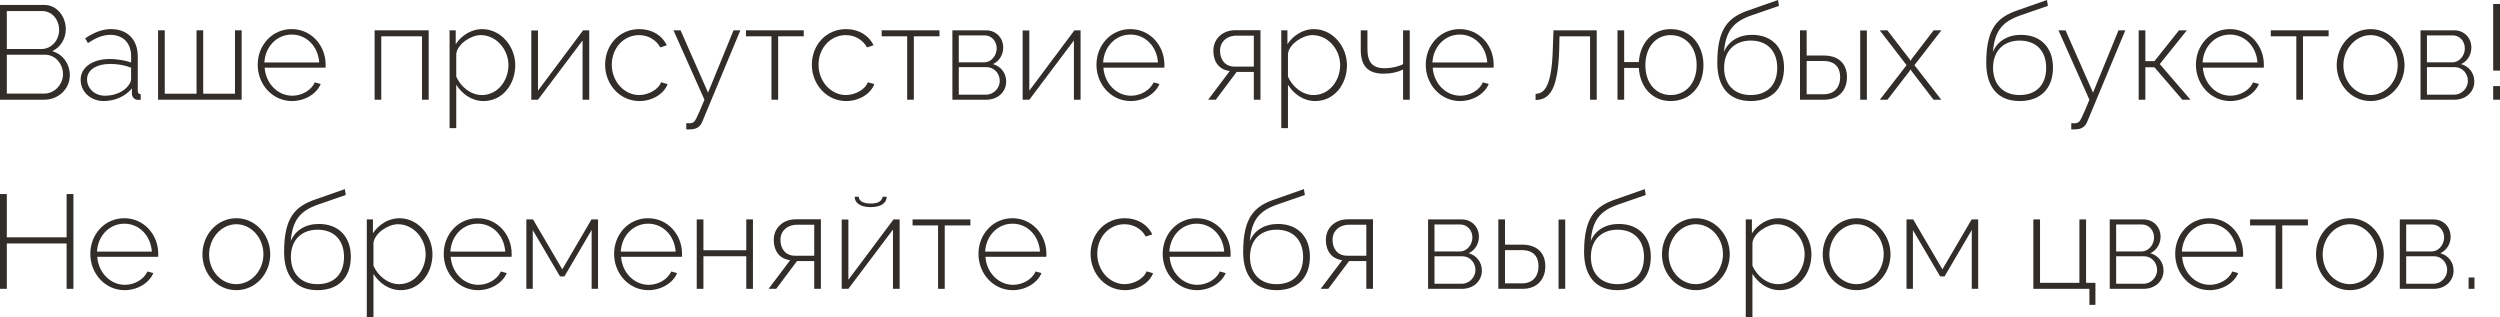 <?xml version="1.0" encoding="UTF-8"?> <svg xmlns="http://www.w3.org/2000/svg" viewBox="0 0 224.734 28.52" fill="none"><path d="M3.984 8.964H0V0.444H3.972C5.172 0.444 5.916 1.548 5.916 2.616C5.916 3.468 5.448 4.26 4.692 4.596C5.664 4.884 6.276 5.748 6.276 6.756C6.276 8.004 5.244 8.964 3.984 8.964ZM0.612 0.996V4.404H3.732C4.656 4.404 5.316 3.576 5.316 2.7C5.316 1.776 4.692 0.996 3.804 0.996H0.612ZM4.068 4.92H0.612V8.412H3.984C4.932 8.412 5.664 7.56 5.664 6.672C5.664 5.76 4.98 4.92 4.068 4.92Z" fill="#322D29"></path><path d="M7.249 7.164C7.249 6.06 8.317 5.304 9.865 5.304C10.513 5.304 11.245 5.424 11.785 5.616V5.028C11.785 3.876 11.065 3.132 9.913 3.132C9.277 3.132 8.605 3.396 7.909 3.876L7.657 3.444C8.461 2.904 9.217 2.616 9.973 2.616C11.449 2.616 12.385 3.552 12.385 5.076V8.172C12.385 8.364 12.469 8.46 12.649 8.472V8.964C12.493 8.976 12.409 8.988 12.349 8.976C12.037 8.94 11.869 8.688 11.857 8.436V7.944C11.281 8.664 10.309 9.084 9.325 9.084C8.137 9.084 7.249 8.244 7.249 7.164ZM11.545 7.68C11.701 7.488 11.785 7.272 11.785 7.116V6.084C11.209 5.856 10.573 5.748 9.925 5.748C8.665 5.748 7.825 6.288 7.825 7.128C7.825 7.92 8.473 8.604 9.445 8.604C10.333 8.604 11.149 8.232 11.545 7.68Z" fill="#322D29"></path><path d="M14.211 8.964V2.724H14.811V8.424H17.667V2.724H18.267V8.424H21.123V2.724H21.723V8.964H14.211Z" fill="#322D29"></path><path d="M26.249 9.084C24.497 9.084 23.165 7.596 23.165 5.82C23.165 4.056 24.473 2.616 26.213 2.616C27.977 2.616 29.273 4.08 29.273 5.82C29.273 5.928 29.273 6.024 29.261 6.084H23.789C23.897 7.524 24.977 8.604 26.273 8.604C27.137 8.604 27.989 8.112 28.301 7.404L28.829 7.548C28.469 8.436 27.401 9.084 26.249 9.084ZM23.765 5.616H28.697C28.589 4.152 27.545 3.108 26.225 3.108C24.905 3.108 23.849 4.164 23.765 5.616Z" fill="#322D29"></path><path d="M33.675 8.964V2.724H38.536V8.964H37.935V3.264H34.275V8.964H33.675Z" fill="#322D29"></path><path d="M41.014 7.62V11.52H40.414V2.724H40.966V3.972C41.482 3.18 42.382 2.616 43.33 2.616C45.07 2.616 46.318 4.212 46.318 5.856C46.318 7.596 45.166 9.084 43.462 9.084C42.394 9.084 41.53 8.436 41.014 7.62ZM45.706 5.856C45.706 4.428 44.602 3.156 43.21 3.156C42.346 3.156 41.122 3.948 41.014 4.836V6.888C41.422 7.812 42.322 8.544 43.318 8.544C44.77 8.544 45.706 7.2 45.706 5.856Z" fill="#322D29"></path><path d="M47.761 8.964V2.736H48.361V8.148L52.417 2.724H52.969V8.964H52.369V3.636L48.361 8.964H47.761Z" fill="#322D29"></path><path d="M57.48 9.084C55.728 9.084 54.396 7.596 54.396 5.82C54.396 4.044 55.68 2.616 57.468 2.616C58.596 2.616 59.508 3.168 59.94 4.068L59.352 4.26C58.98 3.576 58.26 3.156 57.444 3.156C56.076 3.156 54.996 4.308 54.996 5.82C54.996 7.32 56.112 8.544 57.456 8.544C58.32 8.544 59.232 8.004 59.424 7.392L60.012 7.56C59.688 8.436 58.644 9.084 57.48 9.084Z" fill="#322D29"></path><path d="M61.693 11.076C61.945 11.088 62.161 11.088 62.257 11.028C62.473 10.968 62.617 10.68 63.325 8.964L60.541 2.724H61.177L63.649 8.328L65.941 2.724H66.553L63.133 10.932C62.989 11.304 62.689 11.592 62.197 11.616C62.053 11.64 61.885 11.64 61.693 11.628V11.076Z" fill="#322D29"></path><path d="M69.35 8.964V3.264H67.058V2.724H72.253V3.264H69.95V8.964H69.35Z" fill="#322D29"></path><path d="M76.066 9.084C74.314 9.084 72.982 7.596 72.982 5.82C72.982 4.044 74.266 2.616 76.054 2.616C77.182 2.616 78.094 3.168 78.526 4.068L77.938 4.26C77.566 3.576 76.846 3.156 76.03 3.156C74.662 3.156 73.582 4.308 73.582 5.82C73.582 7.32 74.698 8.544 76.042 8.544C76.906 8.544 77.818 8.004 78.01 7.392L78.598 7.56C78.274 8.436 77.23 9.084 76.066 9.084Z" fill="#322D29"></path><path d="M81.549 8.964V3.264H79.257V2.724H84.453V3.264H82.149V8.964H81.549Z" fill="#322D29"></path><path d="M85.613 8.964V2.724H88.625C89.621 2.724 90.185 3.492 90.185 4.26C90.185 4.92 89.837 5.496 89.261 5.76C89.981 5.964 90.449 6.576 90.449 7.32C90.449 8.28 89.681 8.964 88.661 8.964H85.613ZM86.189 5.604H88.457C89.129 5.604 89.597 4.98 89.597 4.344C89.597 3.72 89.153 3.18 88.505 3.18H86.189V5.604ZM86.189 8.508H88.649C89.333 8.508 89.873 7.908 89.873 7.272C89.873 6.612 89.369 6.036 88.697 6.036H86.189V8.508Z" fill="#322D29"></path><path d="M91.929 8.964V2.736H92.529V8.148L96.585 2.724H97.137V8.964H96.537V3.636L92.529 8.964H91.929Z" fill="#322D29"></path><path d="M101.648 9.084C99.896 9.084 98.564 7.596 98.564 5.82C98.564 4.056 99.872 2.616 101.612 2.616C103.376 2.616 104.672 4.08 104.672 5.82C104.672 5.928 104.672 6.024 104.66 6.084H99.188C99.296 7.524 100.376 8.604 101.672 8.604C102.536 8.604 103.388 8.112 103.7 7.404L104.228 7.548C103.868 8.436 102.8 9.084 101.648 9.084ZM99.164 5.616H104.096C103.988 4.152 102.944 3.108 101.624 3.108C100.304 3.108 99.248 4.164 99.164 5.616Z" fill="#322D29"></path><path d="M108.606 8.964L110.55 6.384C109.662 6.288 109.074 5.64 109.074 4.548C109.074 3.528 109.854 2.712 111.078 2.712H113.31V8.964H112.71V6.468H111.162L109.29 8.964H108.606ZM110.994 5.988H112.71V3.204H111.162C110.262 3.204 109.674 3.78 109.674 4.56C109.674 5.34 110.106 5.988 110.994 5.988Z" fill="#322D29"></path><path d="M115.779 7.62V11.52H115.179V2.724H115.731V3.972C116.247 3.18 117.147 2.616 118.095 2.616C119.835 2.616 121.083 4.212 121.083 5.856C121.083 7.596 119.931 9.084 118.227 9.084C117.159 9.084 116.295 8.436 115.779 7.62ZM120.471 5.856C120.471 4.428 119.367 3.156 117.975 3.156C117.111 3.156 115.887 3.948 115.779 4.836V6.888C116.187 7.812 117.087 8.544 118.083 8.544C119.535 8.544 120.471 7.2 120.471 5.856Z" fill="#322D29"></path><path d="M126.127 8.964V6.252C125.599 6.504 125.023 6.624 124.375 6.624C122.983 6.624 122.323 5.94 122.323 4.464V2.724H122.923V4.392C122.923 5.616 123.391 6.132 124.471 6.132C125.095 6.132 125.767 5.976 126.127 5.76V2.724H126.727V8.964H126.127Z" fill="#322D29"></path><path d="M131.249 9.084C129.497 9.084 128.165 7.596 128.165 5.82C128.165 4.056 129.473 2.616 131.213 2.616C132.977 2.616 134.273 4.08 134.273 5.82C134.273 5.928 134.273 6.024 134.261 6.084H128.789C128.897 7.524 129.977 8.604 131.273 8.604C132.137 8.604 132.989 8.112 133.301 7.404L133.829 7.548C133.469 8.436 132.401 9.084 131.249 9.084ZM128.765 5.616H133.697C133.589 4.152 132.545 3.108 131.225 3.108C129.905 3.108 128.849 4.164 128.765 5.616Z" fill="#322D29"></path><path d="M138.039 8.988V8.436C138.892 8.424 139.492 7.62 139.588 4.404L139.648 2.724H143.536V8.964H142.936V3.264H140.188L140.164 4.44C140.056 7.98 139.336 8.976 138.039 8.988Z" fill="#322D29"></path><path d="M150.178 9.084C148.546 9.084 147.418 7.848 147.322 6.108H146.002V8.964H145.402V2.724H146.002V5.58H147.322C147.43 3.792 148.606 2.616 150.178 2.616C151.966 2.616 153.13 4.02 153.13 5.856C153.13 7.788 151.906 9.084 150.178 9.084ZM150.178 8.544C151.582 8.544 152.518 7.428 152.518 5.856C152.518 4.212 151.51 3.156 150.178 3.156C148.834 3.156 147.91 4.26 147.91 5.856C147.91 7.5 148.87 8.544 150.178 8.544Z" fill="#322D29"></path><path d="M157.374 9.084C155.382 9.084 154.374 7.764 154.374 5.652C154.374 2.508 155.394 1.536 157.23 0.912L159.834 0L159.918 0.528L157.422 1.392C155.862 1.944 155.13 2.736 154.974 4.668C155.382 3.684 156.318 3.132 157.494 3.132C159.342 3.132 160.374 4.344 160.374 6.072C160.374 7.908 159.306 9.084 157.374 9.084ZM157.374 8.544C158.91 8.544 159.762 7.584 159.762 6.096C159.762 4.656 158.934 3.648 157.374 3.648C156.018 3.648 154.986 4.5 154.986 6.096C154.986 7.5 155.814 8.544 157.374 8.544Z" fill="#322D29"></path><path d="M161.808 8.964V2.724H162.408V4.992H163.944C165.336 4.992 166.032 5.784 166.032 6.936C166.032 8.064 165.336 8.964 163.992 8.964H161.808ZM167.22 8.964V2.736H167.82V8.964H167.22ZM162.408 8.472H163.932C164.988 8.472 165.42 7.74 165.42 6.948C165.42 6.18 165.072 5.484 163.908 5.484H162.408V8.472Z" fill="#322D29"></path><path d="M169.659 2.724L171.651 5.304L171.747 5.472L171.843 5.304L173.823 2.724H174.519L172.095 5.856L174.507 8.964H173.811L171.843 6.396L171.747 6.24L171.651 6.396L169.671 8.964H168.987L171.387 5.856L168.975 2.724H169.659Z" fill="#322D29"></path><path d="M181.55 9.084C179.558 9.084 178.55 7.764 178.55 5.652C178.55 2.508 179.57 1.536 181.406 0.912L184.01 0L184.094 0.528L181.598 1.392C180.038 1.944 179.306 2.736 179.15 4.668C179.558 3.684 180.494 3.132 181.67 3.132C183.518 3.132 184.55 4.344 184.55 6.072C184.55 7.908 183.482 9.084 181.55 9.084ZM181.55 8.544C183.086 8.544 183.938 7.584 183.938 6.096C183.938 4.656 183.11 3.648 181.55 3.648C180.194 3.648 179.162 4.5 179.162 6.096C179.162 7.5 179.99 8.544 181.55 8.544Z" fill="#322D29"></path><path d="M186.193 11.076C186.445 11.088 186.661 11.088 186.757 11.028C186.973 10.968 187.117 10.68 187.825 8.964L185.041 2.724H185.677L188.149 8.328L190.441 2.724H191.053L187.633 10.932C187.489 11.304 187.189 11.592 186.697 11.616C186.553 11.64 186.385 11.64 186.193 11.628V11.076Z" fill="#322D29"></path><path d="M192.254 8.964V2.724H192.854V5.496H193.67L195.878 2.724H196.586L194.15 5.76L196.91 8.964H196.178L193.67 6.048H192.854V8.964H192.254Z" fill="#322D29"></path><path d="M200.484 9.084C198.732 9.084 197.4 7.596 197.4 5.82C197.4 4.056 198.708 2.616 200.448 2.616C202.212 2.616 203.508 4.08 203.508 5.82C203.508 5.928 203.508 6.024 203.496 6.084H198.024C198.132 7.524 199.212 8.604 200.508 8.604C201.372 8.604 202.224 8.112 202.536 7.404L203.064 7.548C202.704 8.436 201.636 9.084 200.484 9.084ZM198 5.616H202.932C202.824 4.152 201.78 3.108 200.46 3.108C199.14 3.108 198.084 4.164 198 5.616Z" fill="#322D29"></path><path d="M206.424 8.964V3.264H204.132V2.724H209.328V3.264H207.024V8.964H206.424Z" fill="#322D29"></path><path d="M210.056 5.856C210.056 4.104 211.376 2.616 213.104 2.616C214.82 2.616 216.152 4.104 216.152 5.856C216.152 7.596 214.844 9.084 213.104 9.084C211.352 9.084 210.056 7.596 210.056 5.856ZM213.092 8.544C214.436 8.544 215.54 7.332 215.54 5.844C215.54 4.38 214.436 3.156 213.104 3.156C211.772 3.156 210.656 4.392 210.656 5.88C210.656 7.356 211.748 8.544 213.092 8.544Z" fill="#322D29"></path><path d="M217.59 8.964V2.724H220.601C221.598 2.724 222.162 3.492 222.162 4.26C222.162 4.92 221.814 5.496 221.238 5.76C221.958 5.964 222.426 6.576 222.426 7.32C222.426 8.28 221.658 8.964 220.637 8.964H217.59ZM218.166 5.604H220.433C221.106 5.604 221.574 4.98 221.574 4.344C221.574 3.72 221.13 3.18 220.481 3.18H218.166V5.604ZM218.166 8.508H220.625C221.31 8.508 221.85 7.908 221.85 7.272C221.85 6.612 221.346 6.036 220.674 6.036H218.166V8.508Z" fill="#322D29"></path><path d="M224.122 6.348V0.36H224.734V6.348H224.122ZM224.122 8.964V7.74H224.734V8.964H224.122Z" fill="#322D29"></path><path d="M6.6 17.444V25.964H5.988V21.884H0.612V25.964H0V17.444H0.612V21.332H5.988V17.444H6.6Z" fill="#322D29"></path><path d="M11.202 26.084C9.45 26.084 8.118 24.596 8.118 22.82C8.118 21.056 9.426 19.616 11.166 19.616C12.93 19.616 14.226 21.08 14.226 22.82C14.226 22.928 14.226 23.024 14.214 23.084H8.742C8.85 24.524 9.93 25.604 11.226 25.604C12.09 25.604 12.942 25.112 13.254 24.404L13.782 24.548C13.422 25.436 12.354 26.084 11.202 26.084ZM8.718 22.616H13.65C13.542 21.152 12.498 20.108 11.178 20.108C9.858 20.108 8.802 21.164 8.718 22.616Z" fill="#322D29"></path><path d="M18.197 22.856C18.197 21.104 19.517 19.616 21.245 19.616C22.961 19.616 24.293 21.104 24.293 22.856C24.293 24.596 22.985 26.084 21.245 26.084C19.493 26.084 18.197 24.596 18.197 22.856ZM21.233 25.544C22.577 25.544 23.681 24.332 23.681 22.844C23.681 21.38 22.577 20.156 21.245 20.156C19.913 20.156 18.797 21.392 18.797 22.88C18.797 24.356 19.889 25.544 21.233 25.544Z" fill="#322D29"></path><path d="M28.538 26.084C26.546 26.084 25.538 24.764 25.538 22.652C25.538 19.508 26.558 18.536 28.394 17.912L30.998 17L31.082 17.528L28.586 18.392C27.026 18.944 26.294 19.736 26.138 21.668C26.546 20.684 27.482 20.132 28.658 20.132C30.506 20.132 31.538 21.344 31.538 23.072C31.538 24.908 30.47 26.084 28.538 26.084ZM28.538 25.544C30.074 25.544 30.926 24.584 30.926 23.096C30.926 21.656 30.098 20.648 28.538 20.648C27.182 20.648 26.15 21.5 26.15 23.096C26.15 24.5 26.978 25.544 28.538 25.544Z" fill="#322D29"></path><path d="M33.572 24.62V28.52H32.972V19.724H33.524V20.972C34.04 20.18 34.94 19.616 35.888 19.616C37.628 19.616 38.876 21.212 38.876 22.856C38.876 24.596 37.724 26.084 36.02 26.084C34.952 26.084 34.088 25.436 33.572 24.62ZM38.264 22.856C38.264 21.428 37.16 20.156 35.768 20.156C34.904 20.156 33.68 20.948 33.572 21.836V23.888C33.98 24.812 34.88 25.544 35.876 25.544C37.328 25.544 38.264 24.2 38.264 22.856Z" fill="#322D29"></path><path d="M42.972 26.084C41.22 26.084 39.888 24.596 39.888 22.82C39.888 21.056 41.196 19.616 42.936 19.616C44.7 19.616 45.996 21.08 45.996 22.82C45.996 22.928 45.996 23.024 45.984 23.084H40.512C40.62 24.524 41.7 25.604 42.996 25.604C43.86 25.604 44.712 25.112 45.024 24.404L45.552 24.548C45.192 25.436 44.124 26.084 42.972 26.084ZM40.488 22.616H45.42C45.312 21.152 44.268 20.108 42.948 20.108C41.628 20.108 40.572 21.164 40.488 22.616Z" fill="#322D29"></path><path d="M47.316 25.964V19.724H47.916L50.544 24.212L53.172 19.724H53.76V25.964H53.184V20.672L50.736 24.848H50.34L47.892 20.684V25.964H47.316Z" fill="#322D29"></path><path d="M58.288 26.084C56.536 26.084 55.204 24.596 55.204 22.82C55.204 21.056 56.512 19.616 58.252 19.616C60.016 19.616 61.312 21.08 61.312 22.82C61.312 22.928 61.312 23.024 61.3 23.084H55.828C55.936 24.524 57.016 25.604 58.312 25.604C59.176 25.604 60.028 25.112 60.34 24.404L60.869 24.548C60.508 25.436 59.44 26.084 58.288 26.084ZM55.804 22.616H60.737C60.628 21.152 59.584 20.108 58.264 20.108C56.944 20.108 55.888 21.164 55.804 22.616Z" fill="#322D29"></path><path d="M62.632 25.964V19.724H63.233V22.496H67.085V19.724H67.685V25.964H67.085V23.036H63.233V25.964H62.632Z" fill="#322D29"></path><path d="M69.09 25.964L71.034 23.384C70.146 23.288 69.558 22.64 69.558 21.548C69.558 20.528 70.338 19.712 71.562 19.712H73.794V25.964H73.194V23.468H71.646L69.774 25.964H69.09ZM71.478 22.988H73.194V20.204H71.646C70.746 20.204 70.158 20.78 70.158 21.56C70.158 22.34 70.59 22.988 71.478 22.988Z" fill="#322D29"></path><path d="M78.268 18.62C77.284 18.62 76.828 18.2 76.828 17.684H77.2C77.2 17.996 77.488 18.296 78.268 18.296C79.048 18.296 79.252 18.032 79.348 17.684H79.708C79.708 18.2 79.264 18.62 78.268 18.62ZM75.664 25.964V19.736H76.264V25.148L80.32 19.724H80.872V25.964H80.272V20.636L76.264 25.964H75.664Z" fill="#322D29"></path><path d="M84.326 25.964V20.264H82.034V19.724H87.23V20.264H84.926V25.964H84.326Z" fill="#322D29"></path><path d="M91.042 26.084C89.29 26.084 87.958 24.596 87.958 22.82C87.958 21.056 89.266 19.616 91.006 19.616C92.77 19.616 94.066 21.08 94.066 22.82C94.066 22.928 94.066 23.024 94.054 23.084H88.582C88.69 24.524 89.77 25.604 91.066 25.604C91.93 25.604 92.782 25.112 93.094 24.404L93.622 24.548C93.262 25.436 92.194 26.084 91.042 26.084ZM88.558 22.616H93.49C93.382 21.152 92.338 20.108 91.018 20.108C89.698 20.108 88.642 21.164 88.558 22.616Z" fill="#322D29"></path><path d="M101.12 26.084C99.368 26.084 98.036 24.596 98.036 22.82C98.036 21.044 99.32 19.616 101.108 19.616C102.236 19.616 103.148 20.168 103.581 21.068L102.992 21.26C102.62 20.576 101.9 20.156 101.084 20.156C99.716 20.156 98.636 21.308 98.636 22.82C98.636 24.32 99.752 25.544 101.096 25.544C101.96 25.544 102.872 25.004 103.064 24.392L103.653 24.56C103.328 25.436 102.284 26.084 101.12 26.084Z" fill="#322D29"></path><path d="M107.601 26.084C105.849 26.084 104.517 24.596 104.517 22.82C104.517 21.056 105.825 19.616 107.565 19.616C109.329 19.616 110.625 21.08 110.625 22.82C110.625 22.928 110.625 23.024 110.613 23.084H105.141C105.249 24.524 106.329 25.604 107.625 25.604C108.489 25.604 109.341 25.112 109.653 24.404L110.181 24.548C109.821 25.436 108.753 26.084 107.601 26.084ZM105.117 22.616H110.049C109.941 21.152 108.897 20.108 107.577 20.108C106.257 20.108 105.201 21.164 105.117 22.616Z" fill="#322D29"></path><path d="M114.753 26.084C112.761 26.084 111.753 24.764 111.753 22.652C111.753 19.508 112.773 18.536 114.609 17.912L117.213 17L117.297 17.528L114.801 18.392C113.241 18.944 112.509 19.736 112.353 21.668C112.761 20.684 113.697 20.132 114.873 20.132C116.721 20.132 117.753 21.344 117.753 23.072C117.753 24.908 116.685 26.084 114.753 26.084ZM114.753 25.544C116.289 25.544 117.141 24.584 117.141 23.096C117.141 21.656 116.313 20.648 114.753 20.648C113.397 20.648 112.365 21.5 112.365 23.096C112.365 24.5 113.193 25.544 114.753 25.544Z" fill="#322D29"></path><path d="M118.719 25.964L120.663 23.384C119.775 23.288 119.187 22.64 119.187 21.548C119.187 20.528 119.967 19.712 121.191 19.712H123.423V25.964H122.823V23.468H121.275L119.403 25.964H118.719ZM121.107 22.988H122.823V20.204H121.275C120.375 20.204 119.787 20.78 119.787 21.56C119.787 22.34 120.219 22.988 121.107 22.988Z" fill="#322D29"></path><path d="M128.375 25.964V19.724H131.387C132.383 19.724 132.947 20.492 132.947 21.26C132.947 21.92 132.599 22.496 132.023 22.76C132.743 22.964 133.211 23.576 133.211 24.32C133.211 25.28 132.443 25.964 131.423 25.964H128.375ZM128.951 22.604H131.219C131.891 22.604 132.359 21.98 132.359 21.344C132.359 20.72 131.915 20.18 131.267 20.18H128.951V22.604ZM128.951 25.508H131.411C132.095 25.508 132.635 24.908 132.635 24.272C132.635 23.612 132.131 23.036 131.459 23.036H128.951V25.508Z" fill="#322D29"></path><path d="M134.691 25.964V19.724H135.291V21.992H136.827C138.219 21.992 138.915 22.784 138.915 23.936C138.915 25.064 138.219 25.964 136.875 25.964H134.691ZM140.103 25.964V19.736H140.703V25.964H140.103ZM135.291 25.472H136.815C137.871 25.472 138.303 24.74 138.303 23.948C138.303 23.18 137.955 22.484 136.791 22.484H135.291V25.472Z" fill="#322D29"></path><path d="M145.398 26.084C143.406 26.084 142.398 24.764 142.398 22.652C142.398 19.508 143.418 18.536 145.253 17.912L147.857 17L147.941 17.528L145.446 18.392C143.885 18.944 143.154 19.736 142.998 21.668C143.406 20.684 144.341 20.132 145.518 20.132C147.366 20.132 148.397 21.344 148.397 23.072C148.397 24.908 147.33 26.084 145.398 26.084ZM145.398 25.544C146.934 25.544 147.785 24.584 147.785 23.096C147.785 21.656 146.958 20.648 145.398 20.648C144.041 20.648 143.01 21.5 143.01 23.096C143.01 24.5 143.837 25.544 145.398 25.544Z" fill="#322D29"></path><path d="M149.4 22.856C149.4 21.104 150.72 19.616 152.448 19.616C154.164 19.616 155.496 21.104 155.496 22.856C155.496 24.596 154.188 26.084 152.448 26.084C150.696 26.084 149.4 24.596 149.4 22.856ZM152.436 25.544C153.78 25.544 154.884 24.332 154.884 22.844C154.884 21.38 153.78 20.156 152.448 20.156C151.116 20.156 150 21.392 150 22.88C150 24.356 151.092 25.544 152.436 25.544Z" fill="#322D29"></path><path d="M157.533 24.62V28.52H156.933V19.724H157.485V20.972C158.001 20.18 158.901 19.616 159.849 19.616C161.589 19.616 162.837 21.212 162.837 22.856C162.837 24.596 161.685 26.084 159.981 26.084C158.913 26.084 158.049 25.436 157.533 24.62ZM162.225 22.856C162.225 21.428 161.121 20.156 159.729 20.156C158.865 20.156 157.641 20.948 157.533 21.836V23.888C157.941 24.812 158.841 25.544 159.837 25.544C161.289 25.544 162.225 24.2 162.225 22.856Z" fill="#322D29"></path><path d="M163.849 22.856C163.849 21.104 165.169 19.616 166.897 19.616C168.613 19.616 169.945 21.104 169.945 22.856C169.945 24.596 168.637 26.084 166.897 26.084C165.145 26.084 163.849 24.596 163.849 22.856ZM166.885 25.544C168.229 25.544 169.333 24.332 169.333 22.844C169.333 21.38 168.229 20.156 166.897 20.156C165.565 20.156 164.449 21.392 164.449 22.88C164.449 24.356 165.541 25.544 166.885 25.544Z" fill="#322D29"></path><path d="M171.383 25.964V19.724H171.983L174.611 24.212L177.238 19.724H177.826V25.964H177.25V20.672L174.803 24.848H174.406L171.959 20.684V25.964H171.383Z" fill="#322D29"></path><path d="M187.825 27.404V25.964H182.785V19.724H183.385V25.424H186.925V19.724H187.525V25.424H188.365V27.404H187.825Z" fill="#322D29"></path><path d="M189.652 25.964V19.724H192.664C193.66 19.724 194.224 20.492 194.224 21.26C194.224 21.92 193.876 22.496 193.3 22.76C194.02 22.964 194.488 23.576 194.488 24.32C194.488 25.28 193.72 25.964 192.7 25.964H189.652ZM190.228 22.604H192.496C193.168 22.604 193.636 21.98 193.636 21.344C193.636 20.72 193.192 20.18 192.544 20.18H190.228V22.604ZM190.228 25.508H192.688C193.372 25.508 193.912 24.908 193.912 24.272C193.912 23.612 193.408 23.036 192.736 23.036H190.228V25.508Z" fill="#322D29"></path><path d="M198.62 26.084C196.869 26.084 195.536 24.596 195.536 22.82C195.536 21.056 196.844 19.616 198.584 19.616C200.349 19.616 201.644 21.08 201.644 22.82C201.644 22.928 201.644 23.024 201.632 23.084H196.16C196.268 24.524 197.349 25.604 198.644 25.604C199.508 25.604 200.36 25.112 200.673 24.404L201.201 24.548C200.841 25.436 199.772 26.084 198.62 26.084ZM196.136 22.616H201.069C200.961 21.152 199.916 20.108 198.596 20.108C197.277 20.108 196.22 21.164 196.136 22.616Z" fill="#322D29"></path><path d="M204.561 25.964V20.264H202.268V19.724H207.465V20.264H205.16V25.964H204.561Z" fill="#322D29"></path><path d="M208.193 22.856C208.193 21.104 209.513 19.616 211.241 19.616C212.957 19.616 214.289 21.104 214.289 22.856C214.289 24.596 212.981 26.084 211.241 26.084C209.489 26.084 208.193 24.596 208.193 22.856ZM211.229 25.544C212.573 25.544 213.677 24.332 213.677 22.844C213.677 21.38 212.573 20.156 211.241 20.156C209.909 20.156 208.793 21.392 208.793 22.88C208.793 24.356 209.885 25.544 211.229 25.544Z" fill="#322D29"></path><path d="M215.726 25.964V19.724H218.738C219.734 19.724 220.298 20.492 220.298 21.26C220.298 21.92 219.95 22.496 219.374 22.76C220.094 22.964 220.562 23.576 220.562 24.32C220.562 25.28 219.794 25.964 218.774 25.964H215.726ZM216.302 22.604H218.57C219.242 22.604 219.71 21.98 219.71 21.344C219.71 20.72 219.266 20.18 218.618 20.18H216.302V22.604ZM216.302 25.508H218.762C219.446 25.508 219.986 24.908 219.986 24.272C219.986 23.612 219.482 23.036 218.81 23.036H216.302V25.508Z" fill="#322D29"></path><path d="M221.911 25.964V24.944H222.439V25.964H221.911Z" fill="#322D29"></path></svg> 